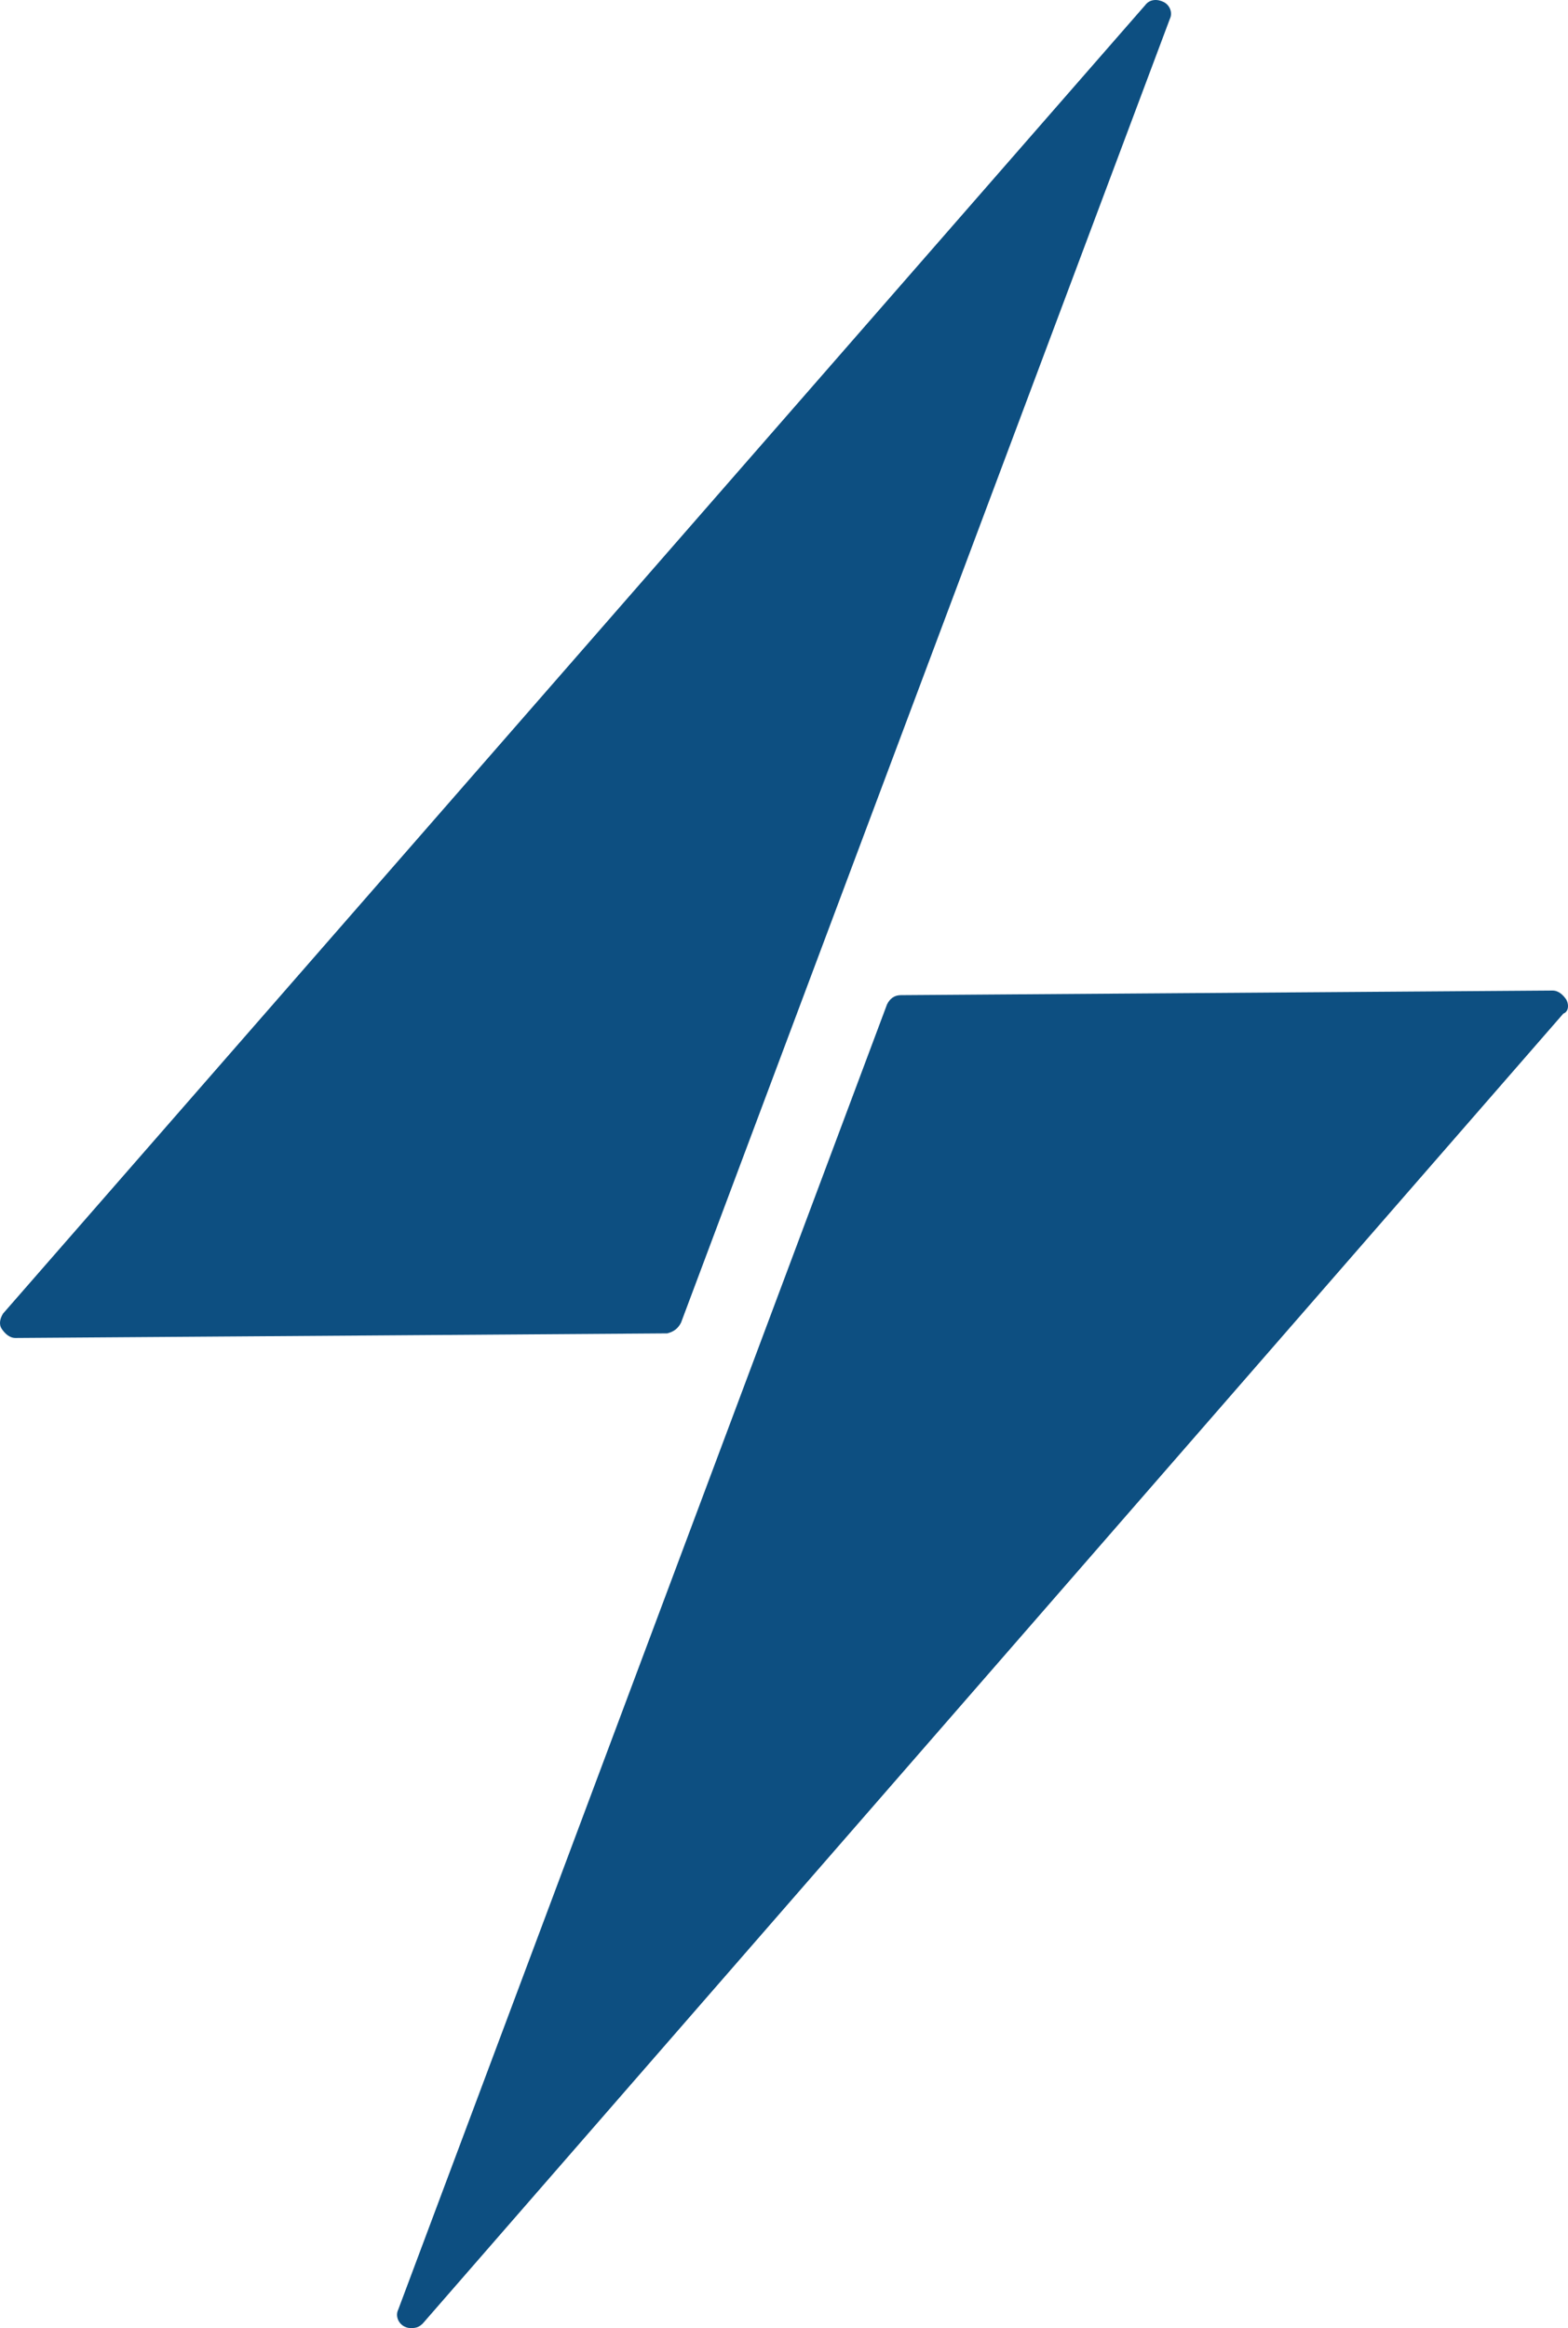 <svg xmlns="http://www.w3.org/2000/svg" id="a" data-name="Capa 1" width="35.988mm" height="53.422mm" viewBox="0 0 102.013 151.431"><defs><style>      .b {        fill: #0d4f81;      }    </style></defs><path class="b" d="M44.309,86.031L76.109,1.231c.2-.4,0-.9-.4-1.1-.4-.2-.9-.2-1.2.2L.209,85.431c-.2.3-.3.7-.1,1s.5.6.9.6h0l42.4-.3c.4-.1.7-.3.9-.7Z"></path><path class="b" d="M101.909,65.031c-.2-.3-.5-.6-.9-.6h0l-42.4.3c-.4,0-.7.2-.9.6l-31.8,84.9c-.2.4,0,.9.4,1.1.2.1.3.1.5.1.3,0,.5-.1.7-.3l74.2-85.2c.3-.1.4-.5.2-.9Z"></path></svg>